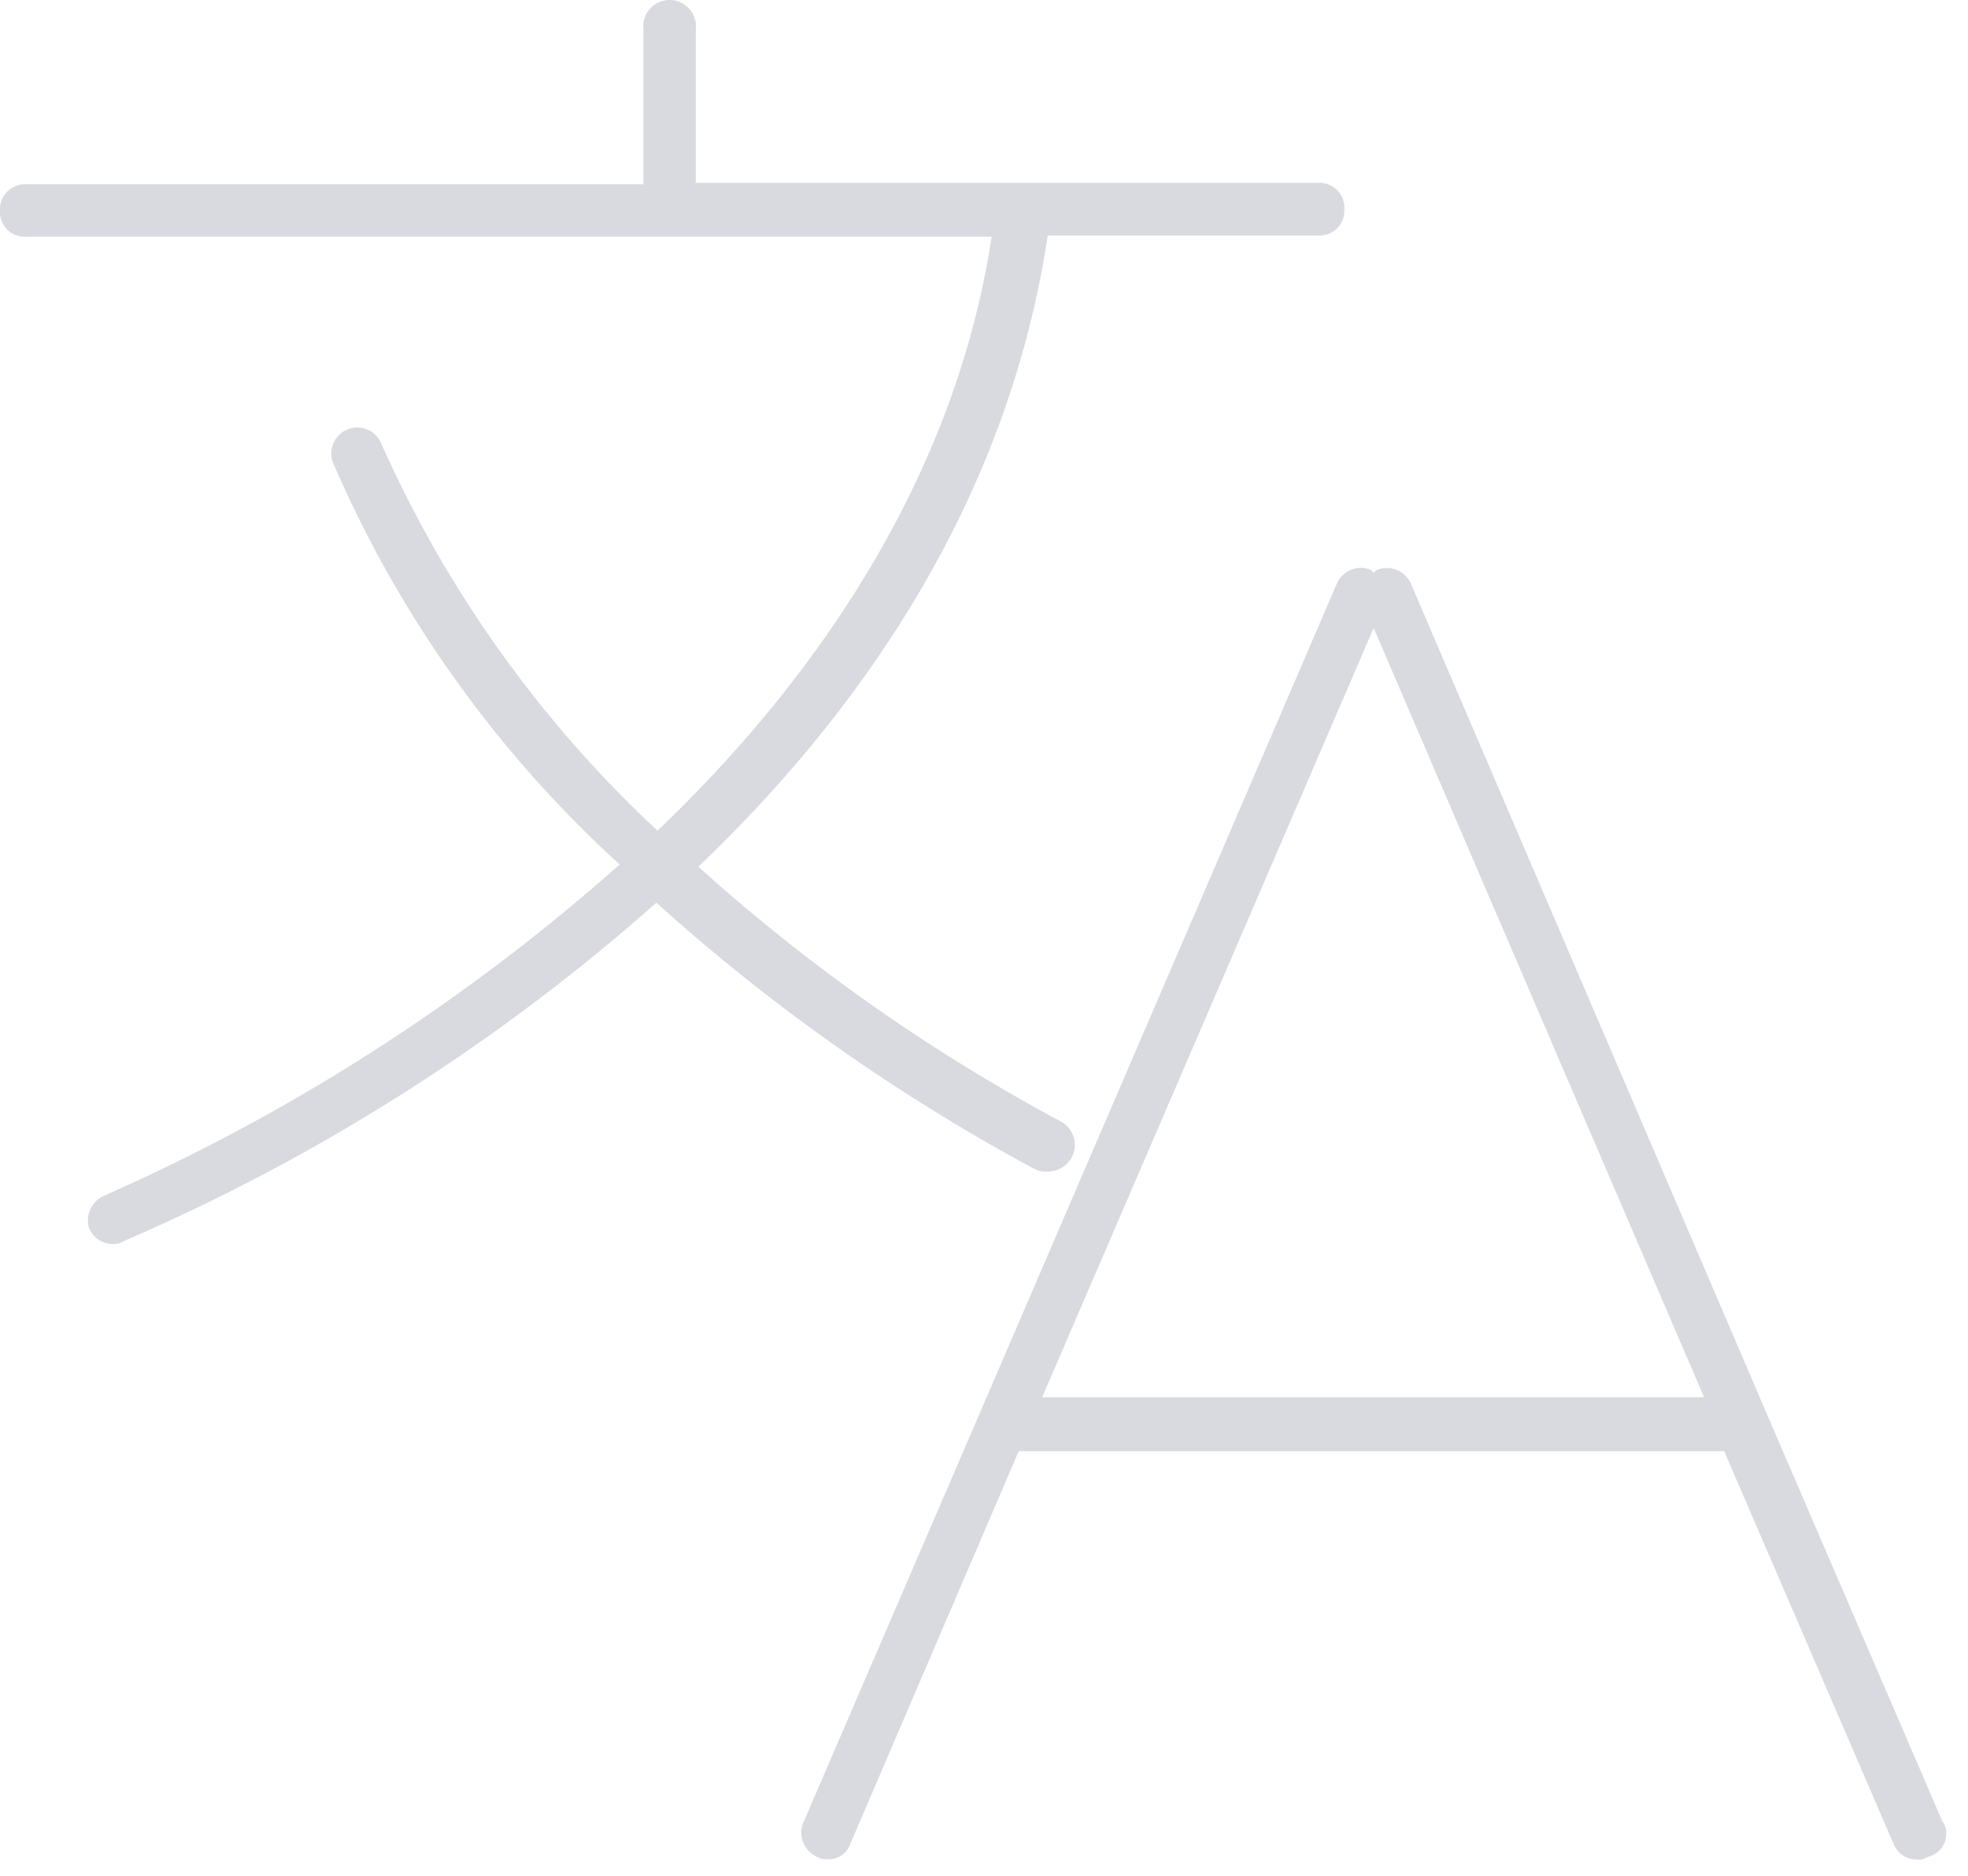 <svg xmlns="http://www.w3.org/2000/svg" width="64" height="61" fill="#d8dae0" xmlns:v="https://vecta.io/nano"><path d="M33.638 38.012a.79.79 0 0 0 .435.085.89.89 0 0 0 .435-.112c.133-.074.245-.181.325-.31a.87.87 0 0 0-.338-1.208 59.74 59.74 0 0 1-11.784-8.282C28.084 23.054 32.78 16.232 34.072 7.66h8.789a.81.81 0 0 0 .857-.857.81.81 0 0 0-.857-.857H22.627V.959a.86.86 0 0 0-.033-.358.86.86 0 0 0-.467-.526.85.85 0 0 0-.351-.075c-.121 0-.241.026-.351.075s-.209.122-.29.213a.86.86 0 0 0-.177.313.87.87 0 0 0-.033.358v5.035H.859a.81.81 0 0 0-.807.521.81.81 0 0 0-.051.336.8.8 0 0 0 .236.618c.081.08.179.142.286.181s.222.055.335.046h31.391c-1.207 7.944-5.807 14.488-10.866 19.317a38.72 38.72 0 0 1-8.97-12.556c-.04-.109-.101-.208-.18-.292s-.175-.151-.281-.196-.221-.069-.336-.068-.23.024-.336.071-.201.114-.28.198a.84.84 0 0 0-.225.633c.008.115.039.228.092.33a38.09 38.09 0 0 0 9.284 12.979A64.4 64.4 0 0 1 3.417 38.869a.88.88 0 0 0-.519 1.075.83.83 0 0 0 .773.506c.119.013.239-.017.338-.084 6.327-2.726 12.18-6.443 17.337-11.011 3.735 3.367 7.862 6.274 12.291 8.656zm.253 7.425l10.781-25.016 10.745 25.016H33.891zm29.29 13.824L57.458 45.98 45.88 18.972c-.093-.203-.26-.361-.467-.442s-.438-.078-.643.008l-.097.084-.085-.084c-.205-.089-.437-.094-.645-.012s-.376.242-.466.447L31.851 45.98l-5.723 13.281c-.087.204-.091.433-.012.641a.86.86 0 0 0 .435.47.56.56 0 0 0 .35.085c.167.013.333-.032.471-.126s.24-.233.289-.393l5.469-12.749h22.94l5.505 12.762a.82.82 0 0 0 .773.519.5.5 0 0 0 .338-.085.77.77 0 0 0 .534-.427.77.77 0 0 0 .073-.343c-.003-.118-.032-.235-.087-.34l-.024-.012z"/></svg>